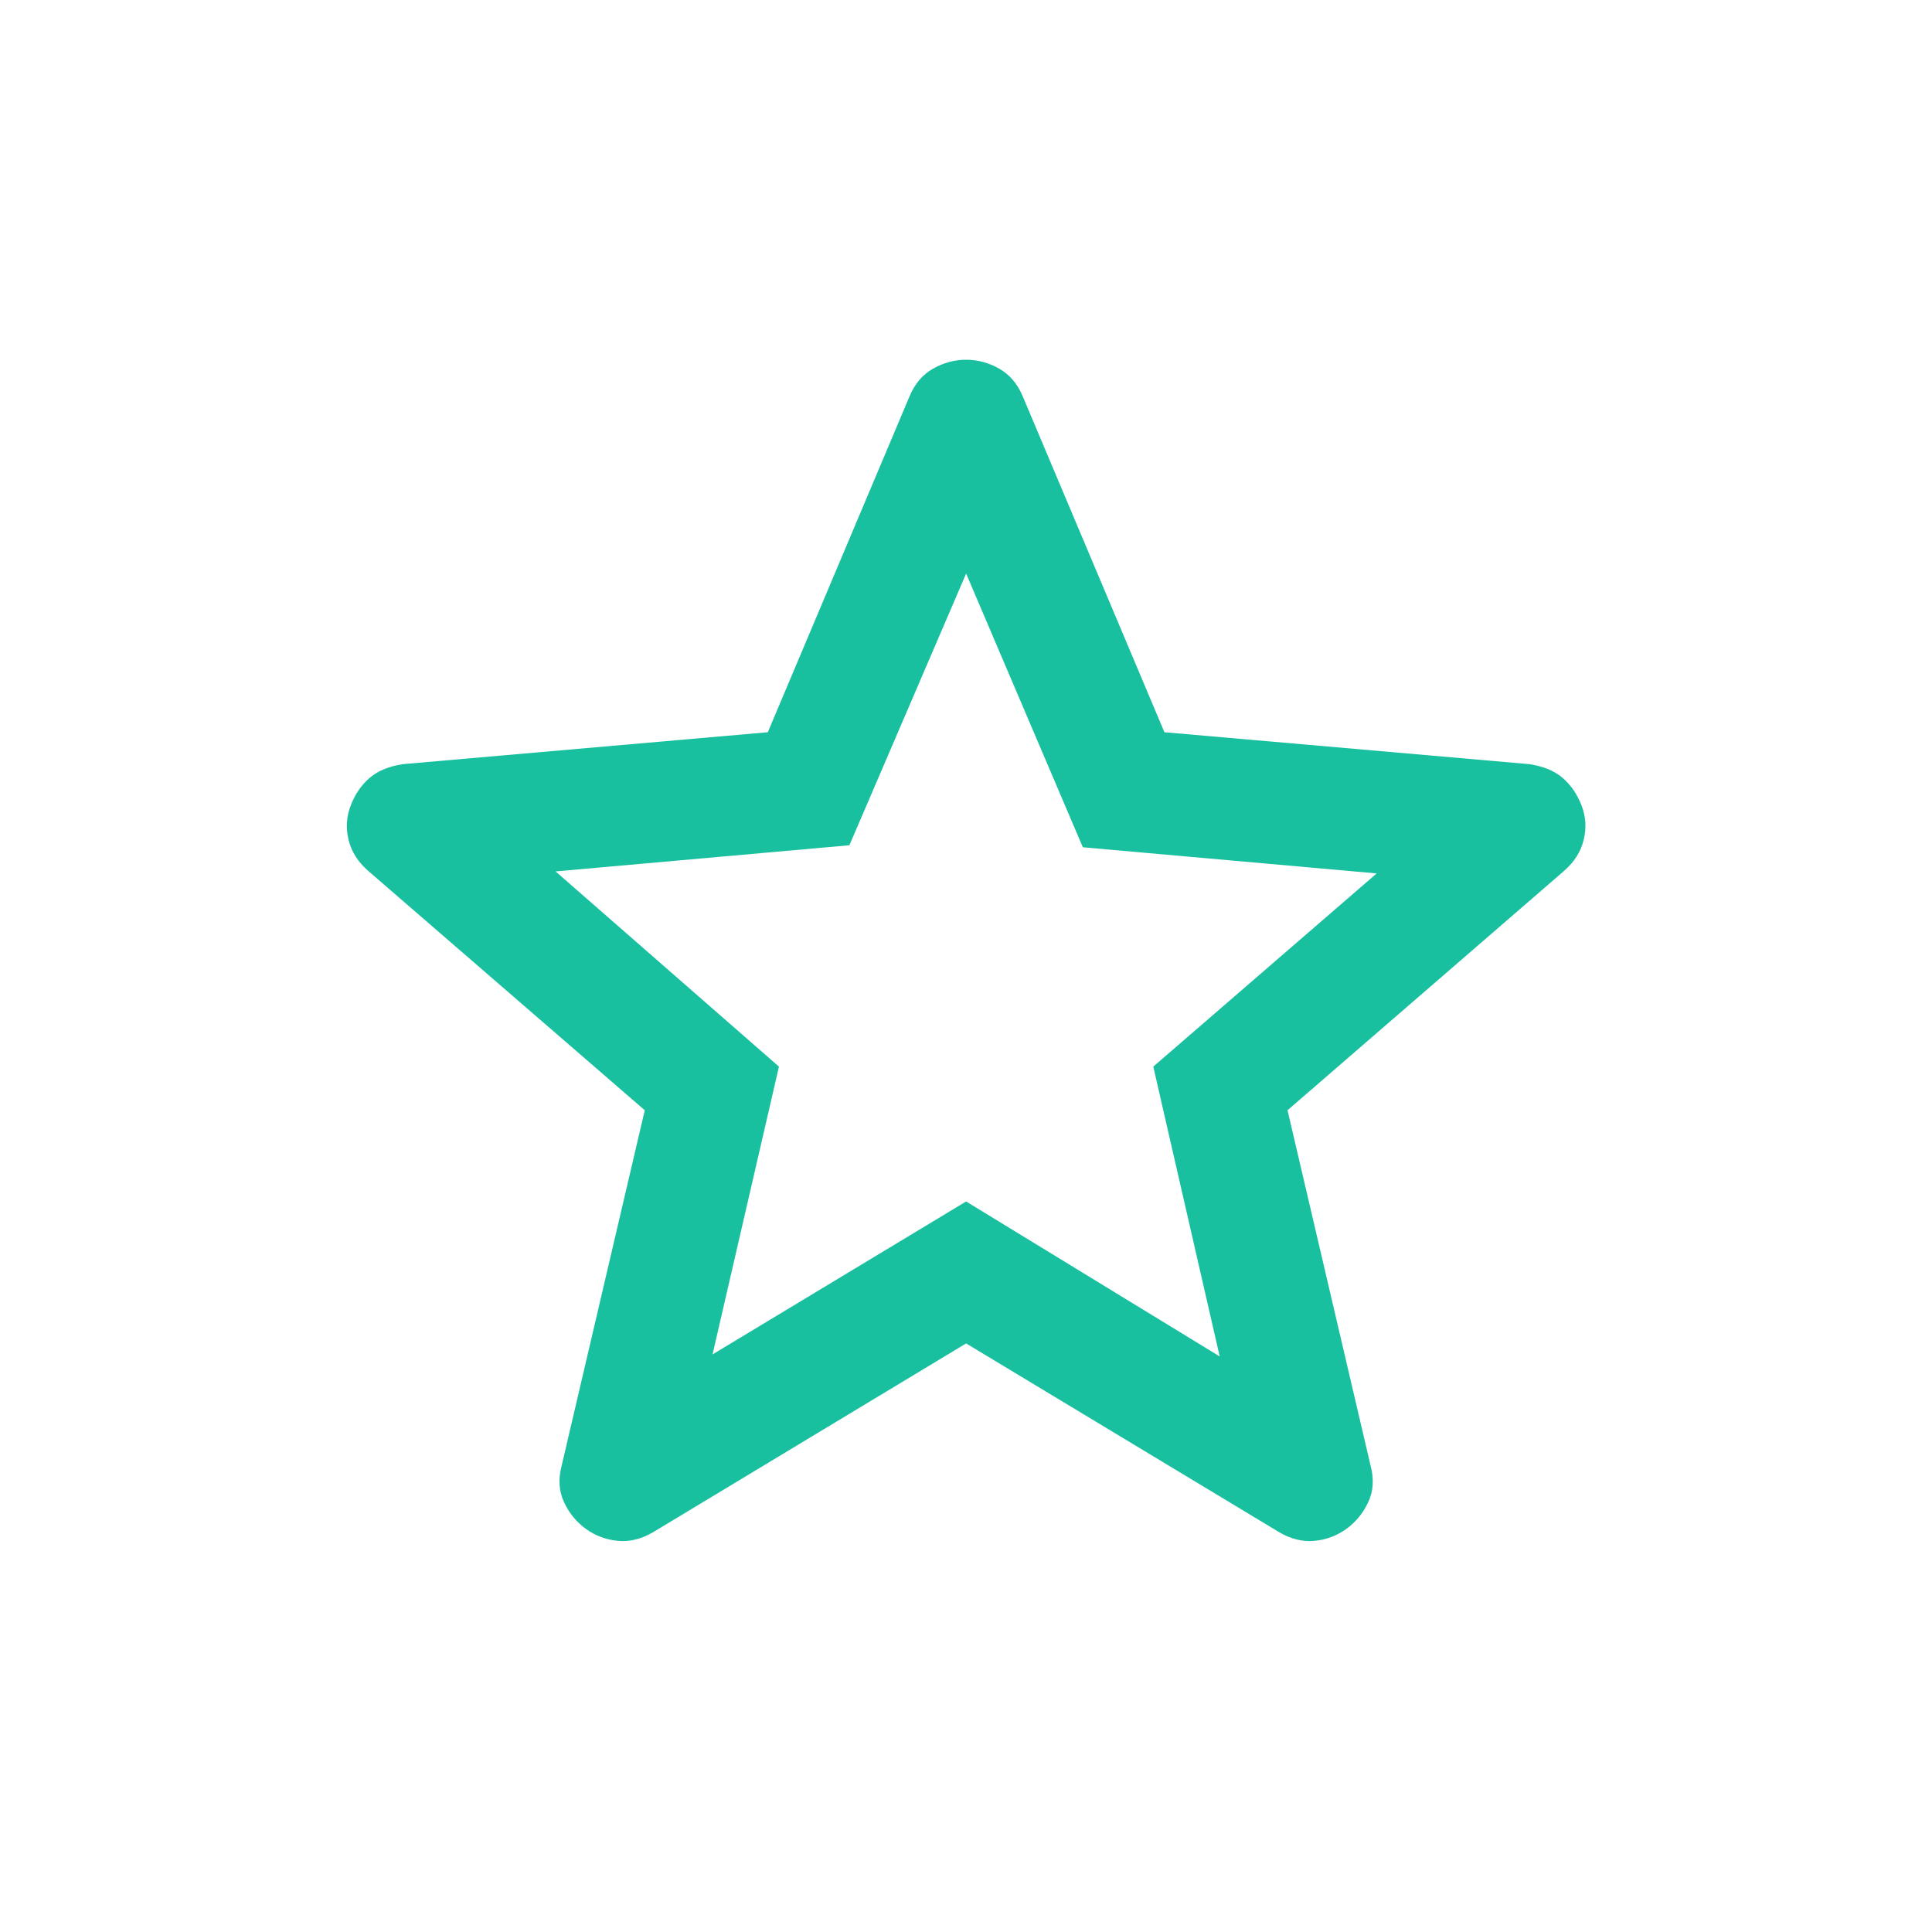 <svg width="48" height="48" viewBox="0 0 48 48" fill="none" xmlns="http://www.w3.org/2000/svg">
<path d="M17.703 33.65L24.003 29.85L30.303 33.7L28.653 26.5L34.203 21.7L26.903 21.05L24.003 14.25L21.103 21L13.803 21.65L19.353 26.5L17.703 33.65ZM24.003 33.377L16.223 38.069C15.933 38.238 15.642 38.309 15.351 38.282C15.06 38.255 14.797 38.157 14.561 37.989C14.325 37.819 14.143 37.598 14.015 37.325C13.887 37.052 13.866 36.75 13.953 36.419L16.019 27.584L9.15 21.639C8.893 21.416 8.73 21.157 8.659 20.863C8.589 20.57 8.607 20.285 8.715 20.008C8.822 19.731 8.978 19.505 9.18 19.329C9.383 19.153 9.66 19.038 10.011 18.985L19.076 18.192L22.596 9.85C22.724 9.54 22.918 9.31 23.178 9.161C23.439 9.013 23.713 8.938 24.003 8.938C24.293 8.938 24.568 9.013 24.828 9.161C25.088 9.31 25.283 9.54 25.411 9.85L28.93 18.192L37.995 18.985C38.346 19.038 38.623 19.153 38.826 19.329C39.029 19.505 39.184 19.731 39.292 20.008C39.399 20.285 39.418 20.57 39.347 20.863C39.277 21.157 39.113 21.416 38.857 21.639L31.988 27.584L34.053 36.419C34.14 36.75 34.12 37.052 33.992 37.325C33.863 37.598 33.681 37.819 33.445 37.989C33.209 38.157 32.946 38.255 32.655 38.282C32.364 38.309 32.074 38.238 31.784 38.069L24.003 33.377Z" fill="#19C0A0"/>
</svg>
